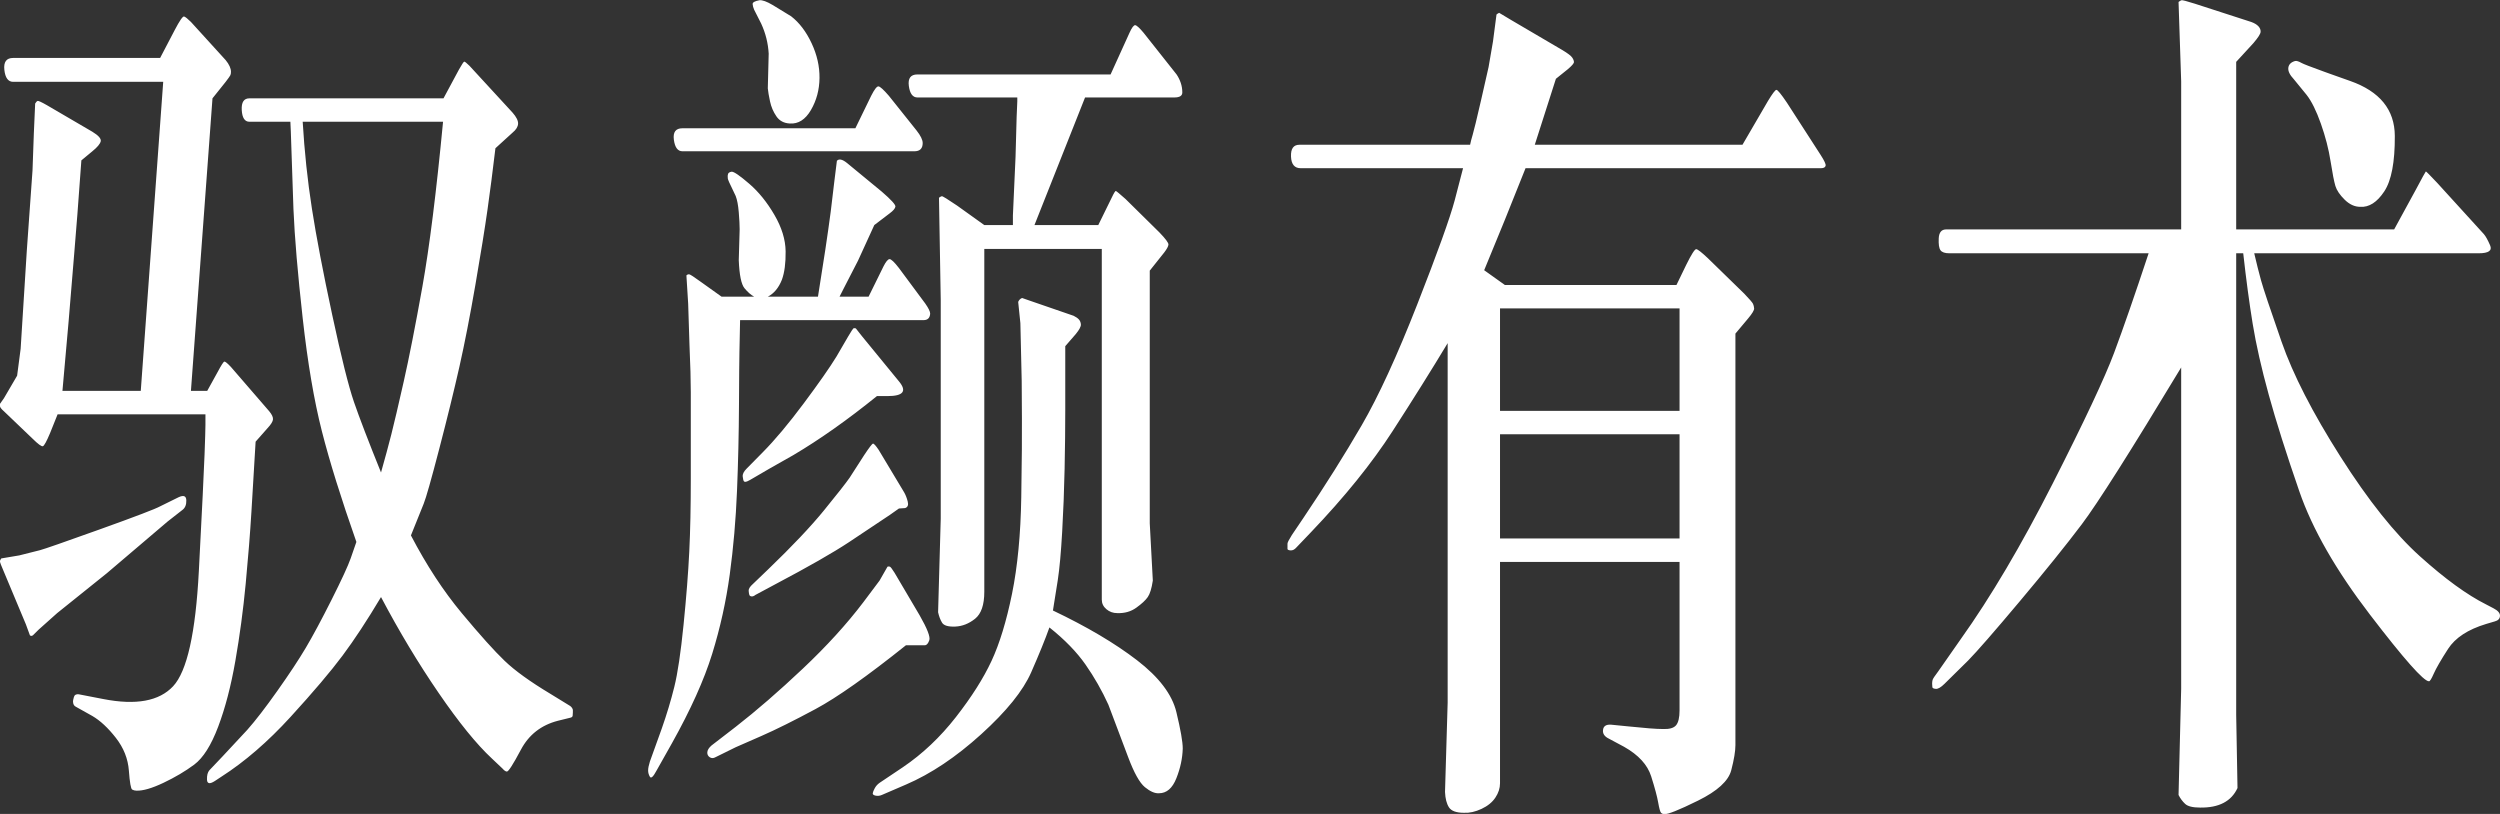 <?xml version="1.0" encoding="UTF-8"?>
<svg width="172px" height="56px" viewBox="0 0 172 56" version="1.1" xmlns="http://www.w3.org/2000/svg" xmlns:xlink="http://www.w3.org/1999/xlink">
    <rect x="0" y="0" width="172" height="56" fill="#333333" stroke="none"/>
    <title>CLA-Coupe-Highlight1-Copy</title>
    <g id="CLA-Coupe-web" stroke="none" stroke-width="1" fill="none" fill-rule="evenodd">
        <g id="Copy-PC+Mobile-轮廓化画板，切片长宽保持偶数" transform="translate(-239, -602)" fill="#FFFFFF" fill-rule="nonzero">
            <path d="M248.382,656.397 C248.826,656.416 249.446,656.237 250.244,655.859 C251.041,655.481 251.747,655.063 252.363,654.605 C252.978,654.147 253.528,653.276 254.013,651.992 C254.497,650.708 254.891,649.2 255.193,647.467 C255.496,645.735 255.733,643.964 255.905,642.152 C256.076,640.34 256.208,638.693 256.298,637.209 C256.389,635.726 256.485,634.119 256.586,632.387 L256.586,632.387 L257.403,631.461 C257.646,631.202 257.772,630.998 257.782,630.849 C257.792,630.699 257.706,630.515 257.524,630.296 L257.524,630.296 L254.891,627.25 C254.648,626.991 254.497,626.867 254.437,626.877 C254.376,626.887 254.225,627.121 253.982,627.579 L253.982,627.579 L253.256,628.893 L252.136,628.893 L253.619,608.765 L254.527,607.63 C254.709,607.391 254.815,607.242 254.845,607.182 C254.875,607.122 254.891,607.043 254.891,606.943 C254.891,606.704 254.77,606.435 254.527,606.137 L254.527,606.137 L252.136,603.509 C251.914,603.29 251.757,603.165 251.667,603.135 C251.576,603.106 251.359,603.419 251.016,604.076 L251.016,604.076 L250.017,605.987 L239.905,605.987 C239.441,605.987 239.239,606.261 239.3,606.809 C239.36,607.356 239.562,607.63 239.905,607.63 L239.905,607.63 L250.229,607.63 L248.685,628.893 L243.296,628.893 L243.72,624.114 L244.113,619.366 C244.234,617.973 244.396,615.862 244.598,613.035 L244.598,613.035 L245.354,612.408 C245.698,612.129 245.889,611.9 245.93,611.721 C245.97,611.542 245.778,611.323 245.354,611.064 L245.354,611.064 L242.236,609.242 C241.853,609.023 241.636,608.924 241.585,608.944 C241.535,608.964 241.479,609.023 241.419,609.123 L241.419,609.123 L241.328,611.184 L241.237,613.722 L240.844,619.247 L240.42,625.996 C240.359,626.414 240.279,627.031 240.178,627.847 L240.178,627.847 L239.27,629.4 L238.997,629.788 L238.997,629.788 L238.997,629.938 C238.997,630.017 239.088,630.137 239.27,630.296 L239.27,630.296 L241.237,632.177 C241.621,632.556 241.858,632.73 241.949,632.7 C242.04,632.67 242.206,632.367 242.448,631.789 L242.448,631.789 L242.963,630.505 L253.135,630.505 L253.134,631.238 C253.132,631.57 253.111,632.242 253.074,633.253 C253.034,634.348 252.903,637.025 252.681,641.286 C252.459,645.546 251.868,648.189 250.91,649.214 C249.951,650.24 248.352,650.533 246.111,650.095 L246.111,650.095 L244.416,649.767 C244.234,649.747 244.123,649.812 244.083,649.961 C244.043,650.11 244.022,650.205 244.022,650.245 C244.022,650.444 244.093,650.573 244.234,650.633 L244.234,650.633 L245.354,651.26 C245.899,651.579 246.439,652.081 246.974,652.768 C247.509,653.455 247.807,654.207 247.867,655.023 C247.928,655.839 248.003,656.272 248.094,656.322 C248.185,656.372 248.281,656.397 248.382,656.397 Z M253.241,655.635 C253.251,655.924 253.427,655.959 253.771,655.74 L253.771,655.74 L254.225,655.441 C255.839,654.406 257.429,653.032 258.993,651.32 C260.557,649.608 261.748,648.204 262.565,647.109 C263.382,646.014 264.265,644.67 265.214,643.078 C266.465,645.447 267.787,647.647 269.18,649.677 C270.572,651.708 271.793,653.211 272.843,654.187 L272.843,654.187 L273.569,654.874 C273.69,655.013 273.791,655.083 273.872,655.083 C273.973,655.102 274.296,654.6 274.841,653.574 C275.386,652.549 276.233,651.887 277.384,651.589 L277.384,651.589 L278.231,651.38 C278.332,651.36 278.388,651.315 278.398,651.245 C278.408,651.175 278.413,651.101 278.413,651.021 L278.413,651.021 L278.413,650.842 C278.393,650.742 278.332,650.653 278.231,650.573 L278.231,650.573 L276.869,649.737 C275.477,648.901 274.427,648.144 273.721,647.467 C273.014,646.791 272.03,645.696 270.769,644.182 C269.508,642.669 268.342,640.888 267.272,638.837 L267.272,638.837 L268.15,636.657 C268.312,636.259 268.67,634.995 269.225,632.864 C269.78,630.734 270.239,628.863 270.603,627.25 C270.966,625.637 271.334,623.751 271.708,621.591 C272.081,619.431 272.358,617.709 272.54,616.425 C272.722,615.14 272.903,613.732 273.085,612.199 L273.085,612.199 L274.266,611.124 C274.508,610.925 274.634,610.721 274.644,610.512 C274.654,610.303 274.528,610.049 274.266,609.75 L274.266,609.75 L271.299,606.525 C271.097,606.326 270.976,606.231 270.936,606.241 C270.895,606.251 270.774,606.435 270.572,606.794 L270.572,606.794 L269.513,608.765 L256.162,608.765 C255.779,608.765 255.602,609.033 255.632,609.571 C255.663,610.109 255.839,610.377 256.162,610.377 L256.162,610.377 L258.978,610.377 L259.008,611.034 L259.189,616.38 C259.27,618.311 259.482,620.815 259.825,623.89 C260.168,626.966 260.607,629.554 261.142,631.655 C261.677,633.755 262.469,636.299 263.519,639.285 L263.519,639.285 L263.125,640.42 C262.943,640.937 262.504,641.888 261.808,643.272 C261.112,644.655 260.521,645.755 260.037,646.572 C259.553,647.388 258.902,648.373 258.084,649.528 C257.267,650.683 256.576,651.579 256.011,652.216 L256.011,652.216 L254.315,654.037 L253.407,654.993 C253.286,655.132 253.231,655.346 253.241,655.635 Z M265.214,634.507 C264.346,632.357 263.725,630.739 263.352,629.654 C262.979,628.569 262.479,626.568 261.854,623.652 C261.228,620.735 260.764,618.306 260.461,616.365 C260.158,614.424 259.946,612.428 259.825,610.377 L259.825,610.377 L269.482,610.377 C269.018,615.235 268.544,619.018 268.06,621.725 C267.575,624.433 267.146,626.613 266.773,628.265 C266.4,629.918 266.117,631.122 265.925,631.879 C265.734,632.635 265.496,633.511 265.214,634.507 Z M241.056,645.706 C241.116,645.765 241.187,645.765 241.268,645.706 L241.268,645.706 L241.661,645.317 L242.933,644.182 L246.354,641.435 L250.531,637.881 L251.561,637.075 C251.742,636.936 251.828,636.717 251.818,636.418 C251.808,636.119 251.631,636.05 251.288,636.209 L251.288,636.209 L250.017,636.836 C249.694,637.015 248.311,637.543 245.869,638.419 C243.427,639.295 242.055,639.773 241.752,639.852 L241.752,639.852 L240.329,640.211 L239.088,640.42 C239.027,640.499 238.997,640.569 238.997,640.629 C238.997,640.688 239.088,640.927 239.27,641.345 L239.27,641.345 L240.783,644.959 L241.056,645.706 Z M293.339,610.497 C293.924,610.537 294.409,610.228 294.792,609.571 C295.175,608.914 295.372,608.182 295.382,607.376 C295.392,606.57 295.211,605.768 294.837,604.972 C294.464,604.176 293.995,603.559 293.43,603.121 L293.43,603.121 L292.158,602.344 C291.755,602.105 291.452,601.996 291.25,602.016 C290.927,602.075 290.771,602.165 290.781,602.284 C290.791,602.404 290.826,602.533 290.887,602.673 L290.887,602.673 L291.371,603.628 C291.674,604.285 291.845,604.972 291.886,605.689 L291.886,605.689 L291.825,608.078 C291.845,608.297 291.896,608.595 291.977,608.974 C292.057,609.352 292.204,609.695 292.416,610.004 C292.627,610.313 292.935,610.477 293.339,610.497 Z M304.567,645.111 L304.722,645.108 C305.206,645.088 305.66,644.909 306.084,644.571 C306.508,644.232 306.72,643.615 306.72,642.719 L306.72,642.719 L306.72,619.127 L314.803,619.127 L314.803,643.257 C314.803,643.516 314.909,643.735 315.121,643.914 C315.333,644.093 315.58,644.182 315.862,644.182 C316.367,644.202 316.806,644.078 317.179,643.809 C317.553,643.54 317.815,643.297 317.966,643.078 C318.118,642.859 318.234,642.48 318.314,641.943 L318.314,641.943 L318.103,638.001 L318.103,620.62 L319.102,619.366 C319.283,619.127 319.379,618.948 319.389,618.829 C319.399,618.709 319.192,618.43 318.769,617.992 L318.769,617.992 L316.438,615.693 C316.034,615.335 315.812,615.15 315.771,615.14 C315.731,615.131 315.64,615.275 315.499,615.574 L315.499,615.574 L314.561,617.485 L310.171,617.485 L313.652,608.705 L319.798,608.705 C320.161,608.705 320.343,608.59 320.343,608.362 C320.343,608.133 320.307,607.914 320.237,607.705 C320.166,607.495 320.07,607.301 319.949,607.122 L319.949,607.122 L317.679,604.255 C317.396,603.917 317.204,603.743 317.104,603.732 C317.003,603.723 316.871,603.897 316.71,604.255 L316.71,604.255 L315.408,607.122 L302.118,607.122 C301.654,607.122 301.457,607.386 301.528,607.914 C301.598,608.441 301.795,608.705 302.118,608.705 L302.118,608.705 L308.99,608.705 L308.99,608.974 C308.97,609.133 308.93,610.407 308.869,612.796 L308.869,612.796 L308.688,616.828 L308.688,616.828 L308.688,617.485 L306.72,617.485 L304.843,616.141 C304.197,615.703 303.849,615.489 303.798,615.499 C303.748,615.509 303.682,615.544 303.602,615.603 L303.602,615.603 L303.723,622.651 L303.723,637.672 L303.541,644.123 C303.602,644.401 303.692,644.64 303.813,644.839 C303.935,645.039 304.237,645.128 304.722,645.108 L304.567,645.111 Z M301.906,612.408 C302.29,612.408 302.481,612.219 302.481,611.841 C302.481,611.622 302.34,611.333 302.058,610.975 L302.058,610.975 L300.15,608.586 C299.787,608.167 299.55,607.953 299.439,607.943 C299.328,607.933 299.161,608.148 298.939,608.586 L298.939,608.586 L297.85,610.825 L285.952,610.825 C285.488,610.825 285.291,611.089 285.362,611.617 C285.432,612.144 285.629,612.408 285.952,612.408 L285.952,612.408 L301.906,612.408 Z M283.712,655.441 C283.793,655.58 283.944,655.441 284.166,655.023 L284.166,655.023 L285.226,653.141 C286.517,650.832 287.441,648.781 287.996,646.99 C288.551,645.198 288.954,643.376 289.207,641.525 C289.459,639.673 289.625,637.757 289.706,635.776 C289.787,633.795 289.832,631.824 289.842,629.863 C289.852,627.902 289.862,626.688 289.873,626.22 C289.883,625.752 289.898,625.02 289.918,624.025 L289.918,624.025 L302.542,624.025 C302.825,624.025 302.976,623.875 302.996,623.577 C302.996,623.437 302.885,623.209 302.663,622.89 L302.663,622.89 L300.847,620.441 C300.524,620.023 300.307,619.819 300.196,619.829 C300.085,619.839 299.949,620.003 299.787,620.322 L299.787,620.322 L298.758,622.412 L296.76,622.412 L297.032,621.875 L298.031,619.934 C298.273,619.416 298.647,618.6 299.151,617.485 L299.151,617.485 L300.211,616.678 C300.453,616.499 300.584,616.345 300.604,616.216 C300.625,616.086 300.312,615.743 299.666,615.185 L299.666,615.185 L297.274,613.214 C296.951,612.955 296.719,612.906 296.578,613.065 L296.578,613.065 L296.396,614.528 L296.154,616.559 C295.952,618.092 295.66,620.043 295.276,622.412 L295.276,622.412 L291.825,622.412 C292.249,622.193 292.572,621.805 292.794,621.248 C292.976,620.75 293.061,620.098 293.051,619.291 C293.041,618.485 292.784,617.649 292.279,616.783 C291.775,615.917 291.2,615.205 290.554,614.648 C289.908,614.09 289.504,613.812 289.343,613.812 C289.161,613.831 289.07,613.921 289.07,614.08 C289.05,614.1 289.05,614.12 289.07,614.14 L289.07,614.14 L289.07,614.26 C289.07,614.299 289.101,614.389 289.161,614.528 L289.161,614.528 L289.615,615.484 C289.716,615.743 289.787,616.116 289.827,616.604 C289.868,617.092 289.888,617.485 289.888,617.783 L289.888,617.783 L289.827,619.904 C289.868,620.919 289.999,621.561 290.221,621.83 C290.443,622.099 290.665,622.293 290.887,622.412 L290.887,622.412 L288.646,622.412 L287.224,621.397 C286.759,621.058 286.492,620.884 286.421,620.874 C286.351,620.864 286.285,620.889 286.225,620.949 L286.225,620.949 L286.346,622.89 L286.437,625.757 C286.497,627.111 286.527,628.191 286.527,628.997 L286.527,628.997 L286.527,634.895 C286.527,636.846 286.492,638.538 286.421,639.972 C286.351,641.405 286.22,643.078 286.028,644.989 C285.836,646.9 285.624,648.324 285.392,649.259 C285.16,650.195 284.872,651.151 284.529,652.126 L284.529,652.126 L283.712,654.396 C283.631,654.655 283.591,654.859 283.591,655.008 C283.591,655.157 283.631,655.302 283.712,655.441 Z M299.242,656.74 C299.383,656.77 299.525,656.755 299.666,656.695 L299.666,656.695 L301.331,655.978 C303.047,655.242 304.772,654.087 306.508,652.514 C308.243,650.942 309.389,649.523 309.944,648.259 C310.499,646.995 310.918,645.964 311.2,645.168 C312.25,646.004 313.077,646.855 313.683,647.721 C314.288,648.587 314.813,649.508 315.257,650.484 L315.257,650.484 L316.619,654.097 C317.023,655.172 317.406,655.859 317.77,656.158 C318.133,656.456 318.456,656.596 318.738,656.576 C319.263,656.576 319.662,656.232 319.934,655.545 C320.207,654.859 320.353,654.177 320.373,653.5 C320.373,653.042 320.227,652.206 319.934,650.991 C319.641,649.777 318.738,648.587 317.225,647.423 C315.711,646.258 313.784,645.118 311.442,644.003 L311.442,644.003 L311.775,641.913 C311.896,641.117 311.997,640.007 312.078,638.583 C312.159,637.16 312.214,635.716 312.245,634.253 C312.275,632.79 312.29,631.436 312.29,630.192 L312.29,630.192 L312.29,625.817 L313.017,624.98 C313.259,624.682 313.375,624.463 313.365,624.323 C313.355,624.184 313.309,624.07 313.229,623.98 C313.148,623.89 313.027,623.806 312.865,623.726 L312.865,623.726 L309.747,622.651 L309.323,622.502 C309.202,622.542 309.111,622.631 309.051,622.771 L309.051,622.771 L309.202,624.234 L309.293,628.206 C309.293,628.863 309.298,629.724 309.308,630.789 C309.318,631.854 309.303,633.661 309.263,636.209 C309.222,638.757 309.01,640.972 308.627,642.854 C308.243,644.735 307.774,646.273 307.219,647.467 C306.664,648.662 305.847,649.951 304.767,651.335 C303.687,652.718 302.471,653.868 301.119,654.784 L301.119,654.784 L299.515,655.859 C299.373,655.959 299.262,656.083 299.182,656.232 C299.101,656.382 299.056,656.496 299.045,656.576 C299.035,656.655 299.101,656.71 299.242,656.74 Z M290.256,635.151 L290.312,635.149 C290.372,635.139 290.473,635.094 290.614,635.014 L290.614,635.014 L291.946,634.238 L293.581,633.312 C295.397,632.237 297.315,630.883 299.333,629.251 L299.333,629.251 L300.06,629.251 C301.149,629.251 301.412,628.912 300.847,628.236 L300.847,628.236 L298.304,625.13 L297.88,624.592 C297.799,624.572 297.744,624.572 297.713,624.592 C297.683,624.612 297.567,624.791 297.365,625.13 L297.365,625.13 L296.548,626.533 C296.084,627.29 295.332,628.365 294.292,629.759 C293.253,631.152 292.31,632.277 291.462,633.133 L291.462,633.133 L290.372,634.238 C290.17,634.437 290.079,634.621 290.1,634.791 C290.12,634.96 290.145,635.064 290.175,635.104 C290.206,635.144 290.251,635.159 290.312,635.149 L290.256,635.151 Z M290.705,643.033 C290.786,643.043 290.877,643.008 290.978,642.928 L290.978,642.928 L292.37,642.182 C294.631,640.987 296.311,640.027 297.411,639.3 C298.511,638.573 299.444,637.951 300.211,637.433 L300.211,637.433 L300.847,636.985 L301.271,636.956 C301.452,636.896 301.513,636.747 301.452,636.508 C301.392,636.269 301.311,636.06 301.21,635.881 L301.21,635.881 L299.454,632.954 C299.252,632.655 299.121,632.511 299.061,632.521 C299,632.531 298.798,632.795 298.455,633.312 L298.455,633.312 L297.456,634.865 C297.194,635.243 296.603,635.995 295.685,637.12 C294.767,638.245 293.49,639.594 291.855,641.166 L291.855,641.166 L290.796,642.182 C290.594,642.361 290.498,642.515 290.508,642.645 C290.518,642.774 290.534,642.869 290.554,642.928 C290.574,642.988 290.624,643.023 290.705,643.033 Z M287.829,654.097 C287.95,654.177 288.081,654.177 288.223,654.097 L288.223,654.097 L289.615,653.41 C289.797,653.331 290.387,653.072 291.386,652.634 C292.385,652.196 293.626,651.579 295.11,650.782 C296.593,649.986 298.667,648.523 301.331,646.392 L301.331,646.392 L302.633,646.392 C302.754,646.392 302.855,646.278 302.936,646.049 C303.016,645.82 302.794,645.248 302.27,644.332 L302.27,644.332 L300.544,641.405 C300.382,641.146 300.277,641.007 300.226,640.987 C300.176,640.967 300.12,640.967 300.06,640.987 L300.06,640.987 L299.515,641.943 L298.395,643.436 C297.264,644.929 295.877,646.452 294.232,648.005 C292.587,649.558 291.048,650.892 289.615,652.007 L289.615,652.007 L287.95,653.291 C287.769,653.45 287.673,653.604 287.663,653.754 C287.653,653.903 287.708,654.017 287.829,654.097 Z M353.493,658.009 C353.715,658.049 354.492,657.74 355.824,657.083 C357.156,656.426 357.918,655.73 358.11,654.993 C358.302,654.256 358.397,653.679 358.397,653.261 L358.397,653.261 L358.397,624.951 L359.275,623.905 C359.558,623.567 359.694,623.338 359.684,623.218 C359.674,623.099 359.649,622.995 359.608,622.905 C359.568,622.815 359.366,622.581 359.003,622.203 L359.003,622.203 L356.49,619.754 C356.066,619.356 355.804,619.152 355.703,619.142 C355.602,619.132 355.37,619.496 355.007,620.232 L355.007,620.232 L354.341,621.606 L342.534,621.606 L341.111,620.591 C342.04,618.361 342.988,616.021 343.957,613.573 L343.957,613.573 L364.271,613.573 C364.472,613.573 364.583,613.513 364.604,613.393 C364.624,613.294 364.513,613.055 364.271,612.677 L364.271,612.677 L361.939,609.063 C361.536,608.466 361.294,608.172 361.213,608.182 C361.132,608.192 360.94,608.446 360.638,608.944 L360.638,608.944 L358.882,611.96 L344.593,611.96 L346.046,607.421 L346.863,606.764 C347.146,606.525 347.287,606.361 347.287,606.271 C347.287,606.182 347.247,606.077 347.166,605.958 C347.085,605.838 346.863,605.669 346.5,605.45 L346.5,605.45 L342.988,603.389 L342.141,602.882 C342.06,602.921 341.999,602.961 341.959,603.001 L341.959,603.001 L341.717,604.853 L341.414,606.615 C341.374,606.814 341.202,607.57 340.899,608.884 C340.597,610.198 340.405,610.989 340.324,611.258 C340.243,611.527 340.183,611.761 340.143,611.96 L340.143,611.96 L328.396,611.96 C327.993,611.96 327.801,612.229 327.821,612.766 C327.841,613.304 328.063,613.573 328.487,613.573 L328.487,613.573 L339.658,613.573 L339.083,615.783 C338.76,616.997 337.902,619.381 336.51,622.935 C335.117,626.489 333.841,629.266 332.68,631.267 C331.52,633.267 330.183,635.393 328.669,637.642 L328.669,637.642 L327.882,638.807 C327.68,639.126 327.579,639.325 327.579,639.404 L327.579,639.404 L327.579,639.763 C327.579,639.822 327.65,639.857 327.791,639.867 C327.932,639.877 328.063,639.813 328.185,639.673 L328.185,639.673 L329.184,638.628 C331.505,636.199 333.382,633.875 334.814,631.655 C336.247,629.435 337.509,627.419 338.599,625.608 L338.599,625.608 L338.599,650.334 L338.417,656.486 C338.437,656.944 338.528,657.297 338.689,657.546 C338.851,657.795 339.194,657.92 339.719,657.92 C340.102,657.94 340.506,657.85 340.93,657.651 C341.354,657.452 341.671,657.193 341.883,656.874 C342.095,656.556 342.201,656.227 342.201,655.889 L342.201,655.889 L342.201,640.659 L354.553,640.659 L354.553,650.872 C354.553,651.37 354.472,651.713 354.311,651.902 C354.149,652.091 353.846,652.176 353.402,652.156 C352.958,652.156 352.171,652.096 351.041,651.977 L351.041,651.977 L349.83,651.857 C349.487,651.837 349.305,651.967 349.285,652.246 C349.265,652.484 349.396,652.674 349.679,652.813 L349.679,652.813 L350.738,653.38 C351.727,653.938 352.348,654.615 352.6,655.411 C352.852,656.207 353.014,656.81 353.084,657.218 C353.155,657.626 353.221,657.86 353.281,657.92 C353.342,657.979 353.412,658.009 353.493,658.009 Z M354.553,630.266 L342.201,630.266 L342.201,623.218 L354.553,623.218 L354.553,630.266 Z M354.553,639.046 L342.201,639.046 L342.201,631.879 L354.553,631.879 L354.553,639.046 Z M390.367,657.561 C391.659,657.581 392.517,657.133 392.94,656.217 L392.94,656.217 L392.85,651.2 L392.85,619.426 L393.334,619.426 C393.536,621.238 393.753,622.855 393.985,624.279 C394.217,625.702 394.585,627.33 395.09,629.161 C395.594,630.993 396.296,633.208 397.194,635.806 C398.092,638.404 399.712,641.231 402.053,644.287 C404.394,647.343 405.746,648.871 406.109,648.871 C406.17,648.891 406.281,648.717 406.442,648.348 C406.604,647.98 406.932,647.413 407.426,646.646 C407.921,645.88 408.794,645.307 410.045,644.929 L410.045,644.929 L410.65,644.75 C410.872,644.69 410.988,644.566 410.999,644.377 C411.009,644.187 410.862,644.013 410.56,643.854 L410.56,643.854 L410.045,643.585 C408.733,642.928 407.214,641.823 405.489,640.27 C403.763,638.718 401.942,636.433 400.024,633.417 C398.107,630.401 396.755,627.763 395.968,625.503 C395.181,623.243 394.711,621.84 394.56,621.292 C394.409,620.745 394.252,620.123 394.091,619.426 L394.091,619.426 L409.53,619.426 C410.216,619.426 410.479,619.242 410.317,618.873 C410.156,618.505 410.015,618.251 409.894,618.112 L409.894,618.112 L406.685,614.588 C406.432,614.319 406.241,614.119 406.109,613.987 L405.998,613.878 C405.938,613.82 405.904,613.793 405.897,613.797 C405.877,613.807 405.645,614.23 405.201,615.066 L405.201,615.066 L403.718,617.783 L392.85,617.783 L392.85,606.256 L394.03,604.972 C394.353,604.594 394.52,604.335 394.53,604.196 C394.54,604.056 394.489,603.927 394.378,603.807 C394.267,603.688 394.101,603.588 393.879,603.509 L393.879,603.509 L390.004,602.254 C389.439,602.075 389.131,601.996 389.081,602.016 C389.03,602.035 388.965,602.075 388.884,602.135 L388.884,602.135 L389.065,607.6 L389.065,617.783 L372.899,617.783 C372.576,617.783 372.405,617.987 372.385,618.396 C372.365,618.804 372.405,619.077 372.506,619.217 C372.607,619.356 372.809,619.426 373.111,619.426 L373.111,619.426 L386.825,619.426 C385.877,622.293 385.084,624.577 384.449,626.279 C383.813,627.982 382.41,630.968 380.241,635.238 C378.071,639.509 375.957,643.088 373.898,645.974 L373.898,645.974 L372.354,648.184 C372.112,648.503 371.981,648.702 371.961,648.781 C371.941,648.861 371.931,648.946 371.931,649.035 C371.931,649.125 371.936,649.205 371.946,649.274 C371.956,649.344 372.037,649.384 372.188,649.394 C372.339,649.404 372.536,649.289 372.778,649.05 L372.778,649.05 L374.413,647.438 C375.019,646.82 376.199,645.467 377.955,643.376 C379.711,641.286 381.134,639.519 382.224,638.075 C383.313,636.632 385.594,633.034 389.065,627.28 L389.065,627.28 L389.065,649.379 L388.884,656.695 C389.005,656.934 389.156,657.138 389.338,657.307 C389.52,657.477 389.863,657.561 390.367,657.561 Z M401.387,616.23 C401.992,616.27 402.542,615.917 403.037,615.17 C403.531,614.424 403.773,613.15 403.763,611.348 C403.753,609.546 402.729,608.287 400.69,607.57 C400.159,607.383 399.69,607.217 399.284,607.071 L398.899,606.932 C397.988,606.603 397.47,606.402 397.345,606.331 C397.153,606.221 397.007,606.177 396.906,606.196 C396.624,606.276 396.467,606.43 396.437,606.659 C396.407,606.888 396.533,607.152 396.815,607.451 L396.815,607.451 L397.693,608.526 C398.036,608.964 398.364,609.626 398.677,610.512 C398.99,611.398 399.212,612.259 399.343,613.095 C399.474,613.931 399.585,614.498 399.676,614.797 C399.767,615.096 399.979,615.409 400.312,615.738 C400.645,616.066 401.003,616.23 401.387,616.23 Z" id="CLA-Coupe-Highlight1-Copy"></path>
        </g>
    </g>
</svg>